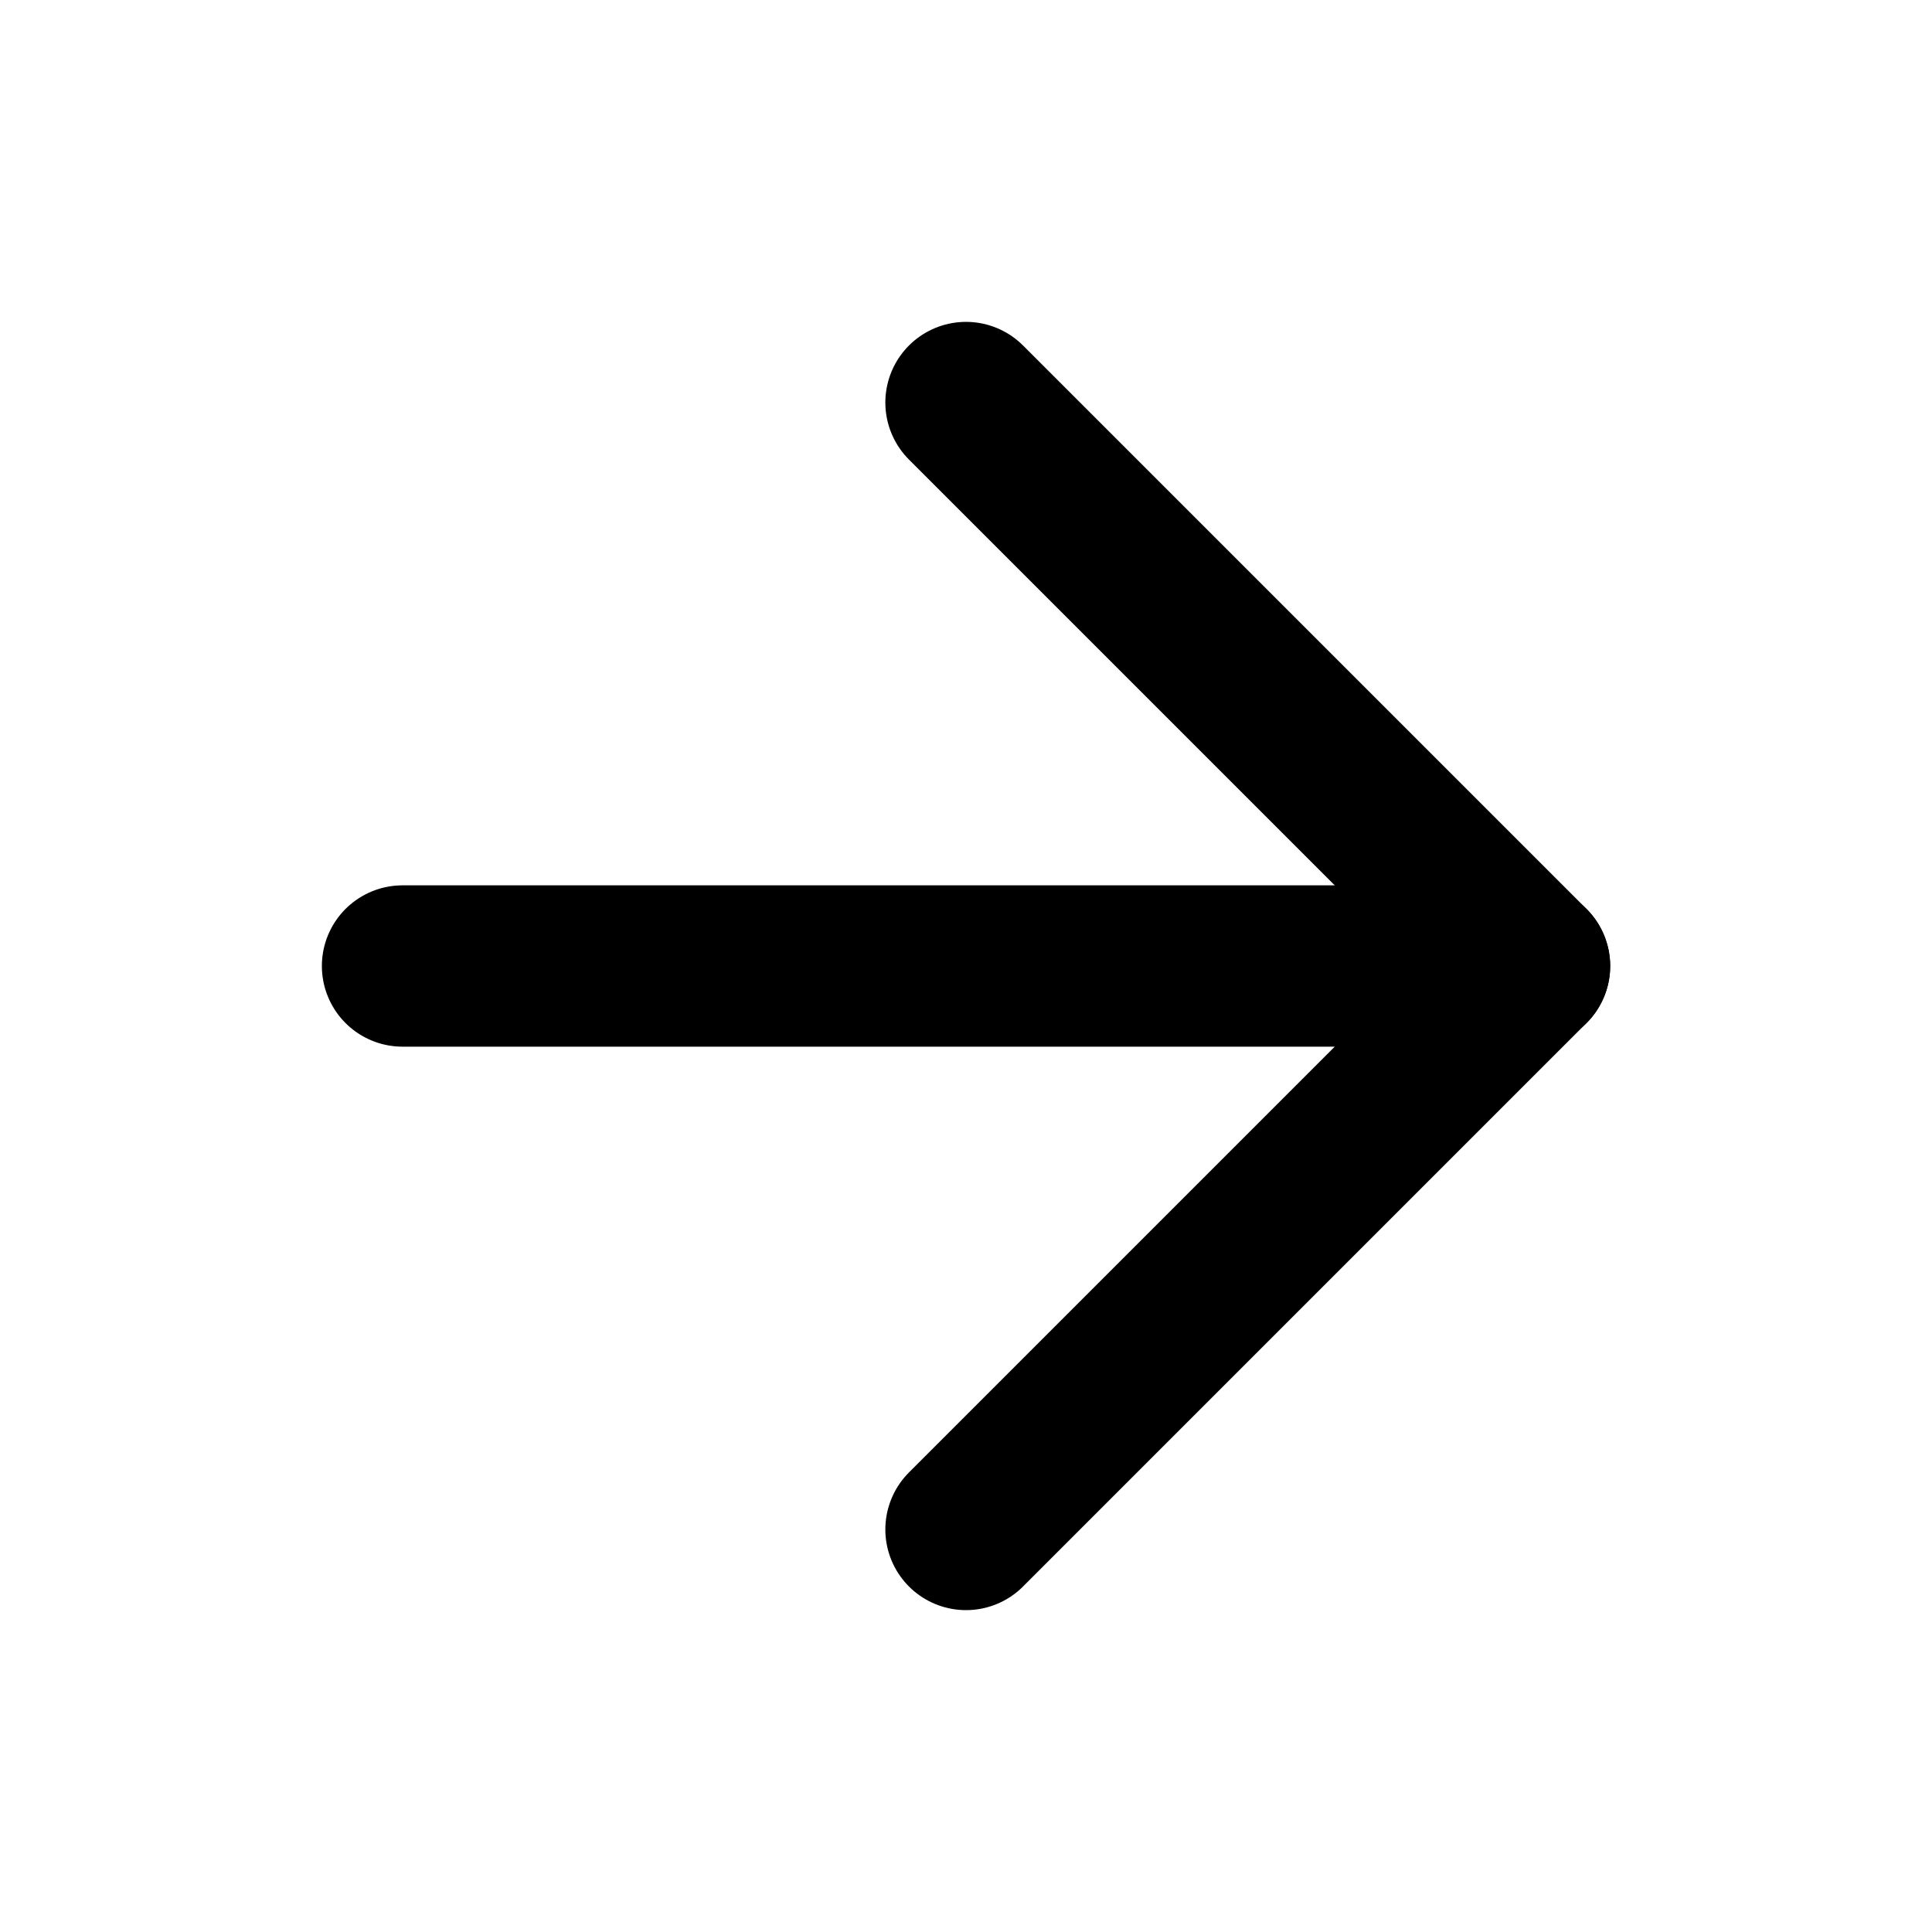 <svg width="20" height="20" viewBox="0 0 20 20" fill="none" xmlns="http://www.w3.org/2000/svg">
<path d="M4.167 10L15.834 10" stroke="#231F20" style="stroke:#231F20;stroke:color(display-p3 0.137 0.122 0.126);stroke-opacity:1;" stroke-width="1.67" stroke-linecap="round" stroke-linejoin="round"/>
<path d="M10 4.167L15.833 10L10 15.833" stroke="#231F20" style="stroke:#231F20;stroke:color(display-p3 0.137 0.122 0.126);stroke-opacity:1;" stroke-width="1.67" stroke-linecap="round" stroke-linejoin="round"/>
</svg>
